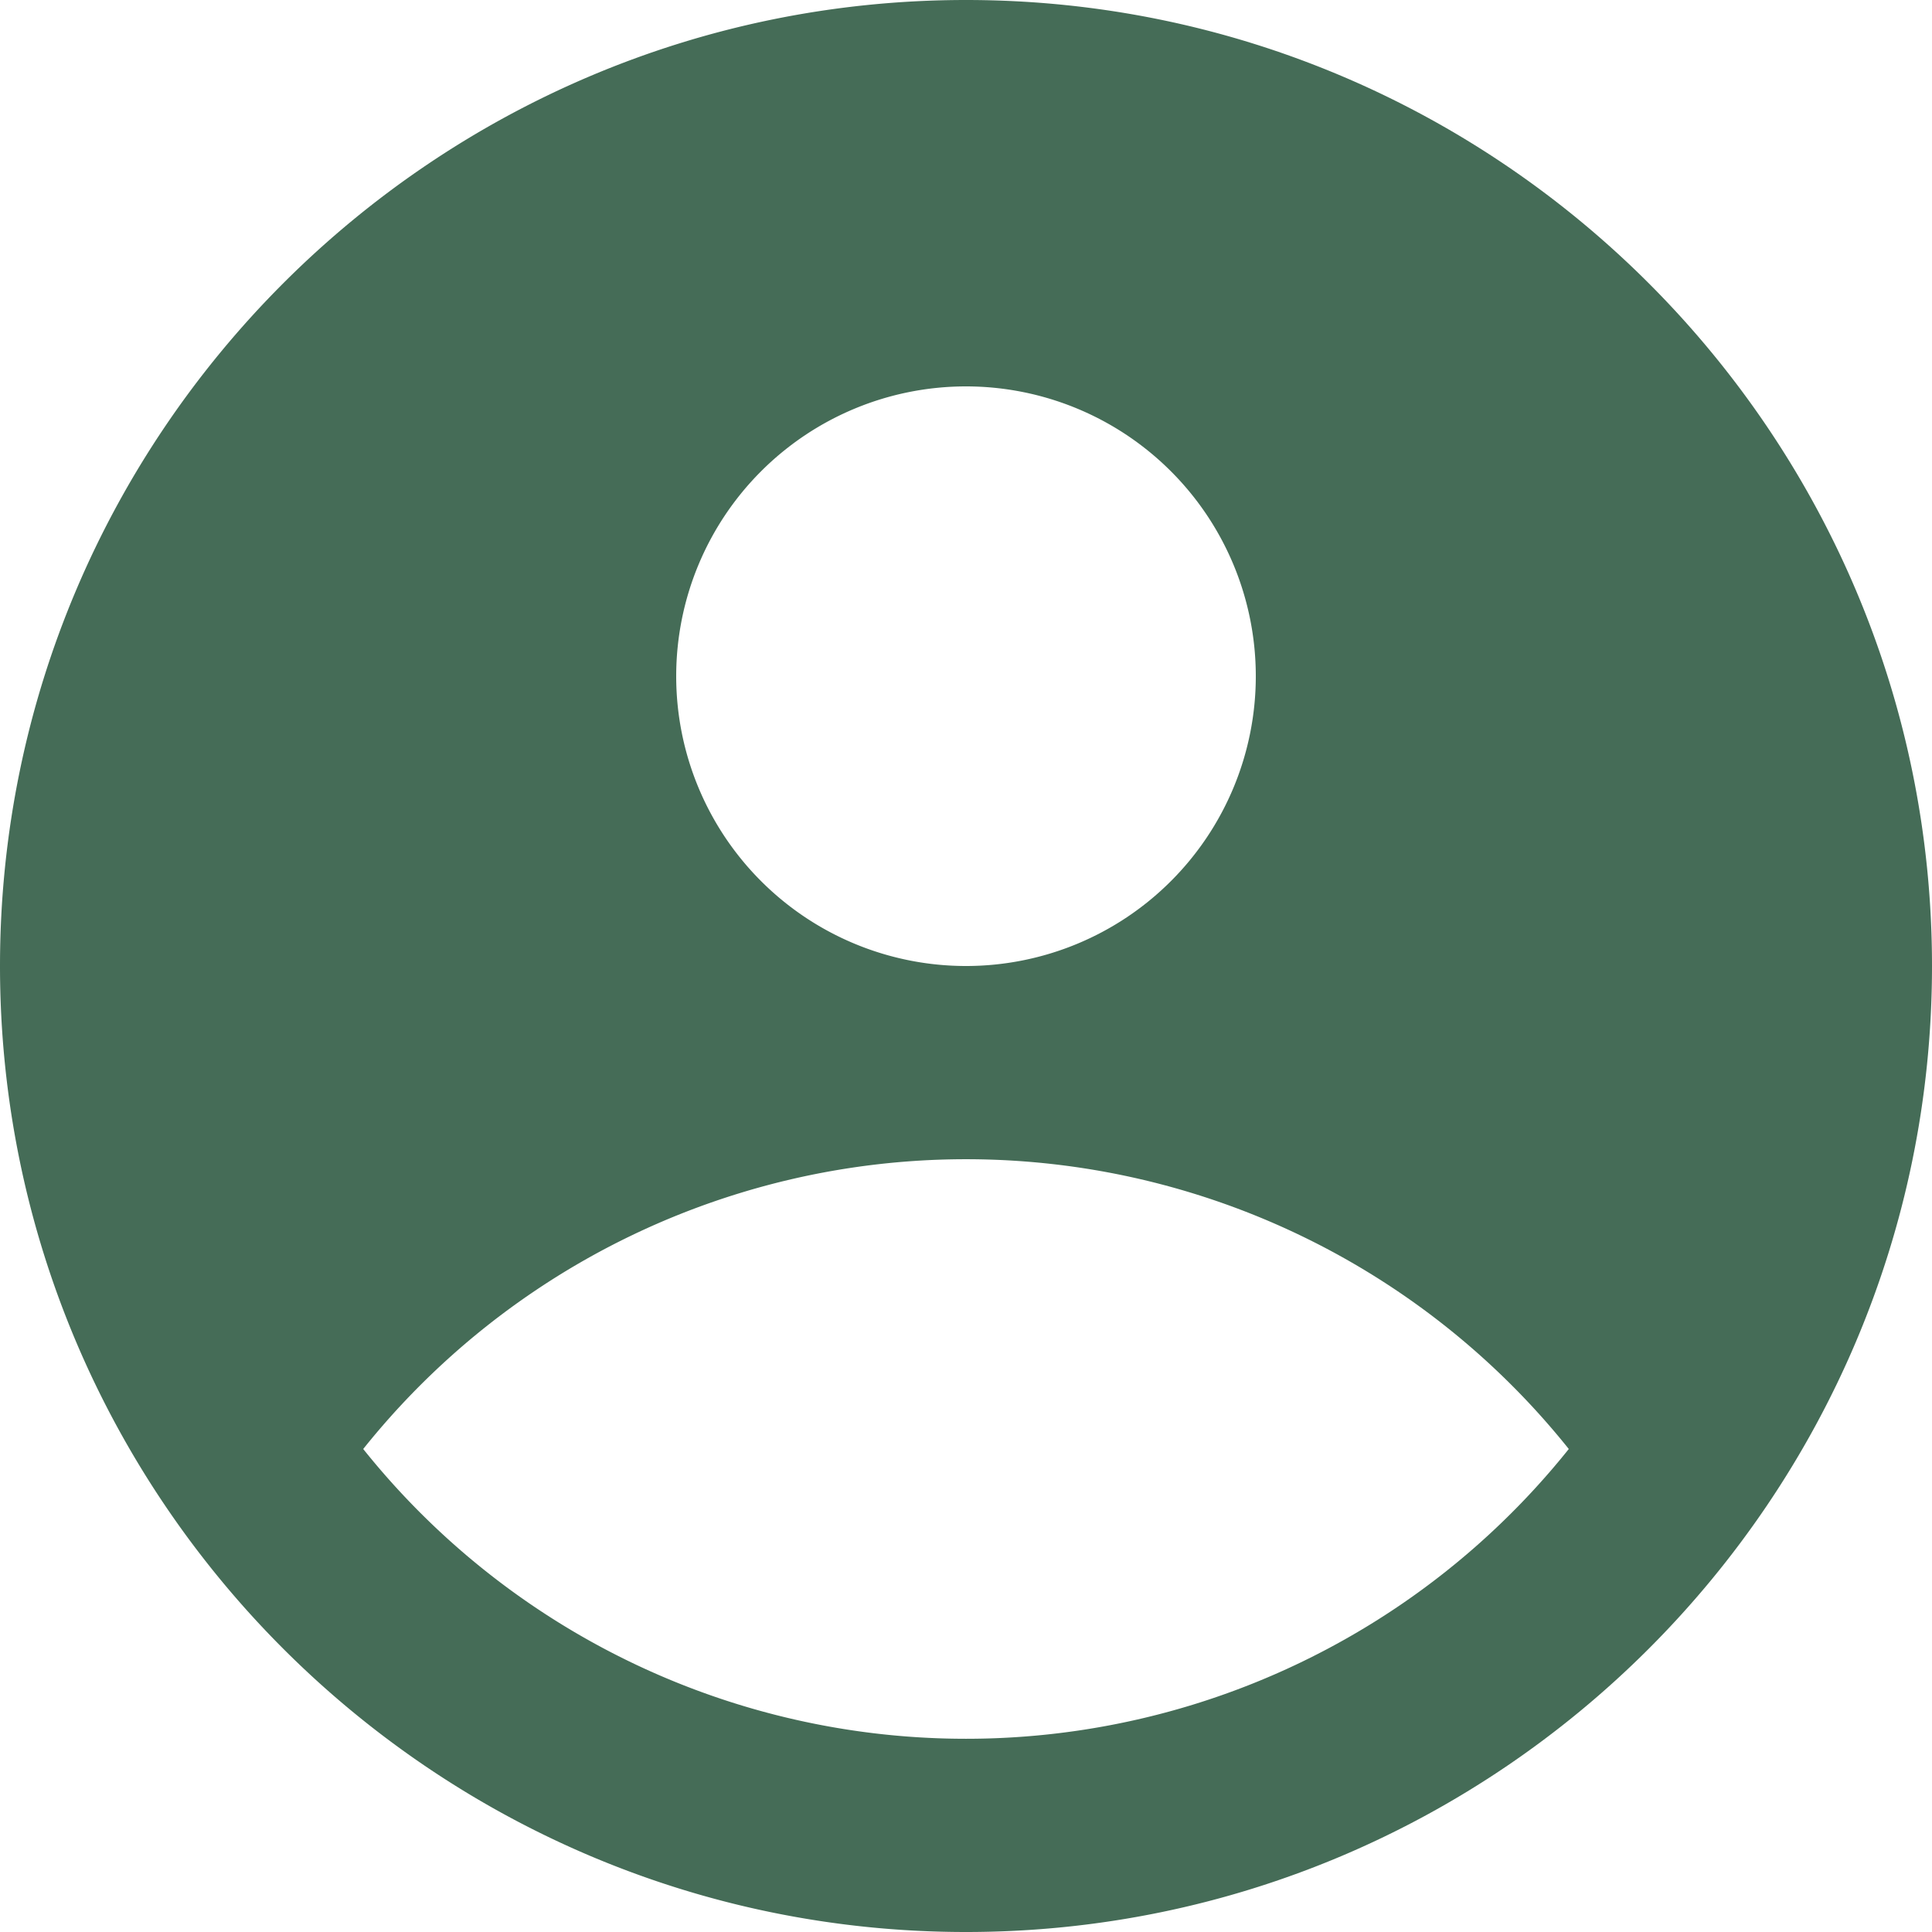 <svg xmlns="http://www.w3.org/2000/svg" xmlns:xlink="http://www.w3.org/1999/xlink" width="512" height="512" x="0" y="0" viewBox="0 0 20 20" style="enable-background:new 0 0 512 512" xml:space="preserve" class=""><g><path fill="#456c57" fill-rule="evenodd" d="M10 0c5.514 0 10 4.486 10 10s-4.486 10-10 10S0 15.514 0 10 4.486 0 10 0zm6.24 15a7.99 7.99 0 0 1-12.48 0 7.99 7.99 0 0 1 12.48 0zM10 10a3 3 0 1 0 0-6 3 3 0 0 0 0 6z" clip-rule="evenodd" opacity="1" data-original="#000000" class=""></path></g></svg>